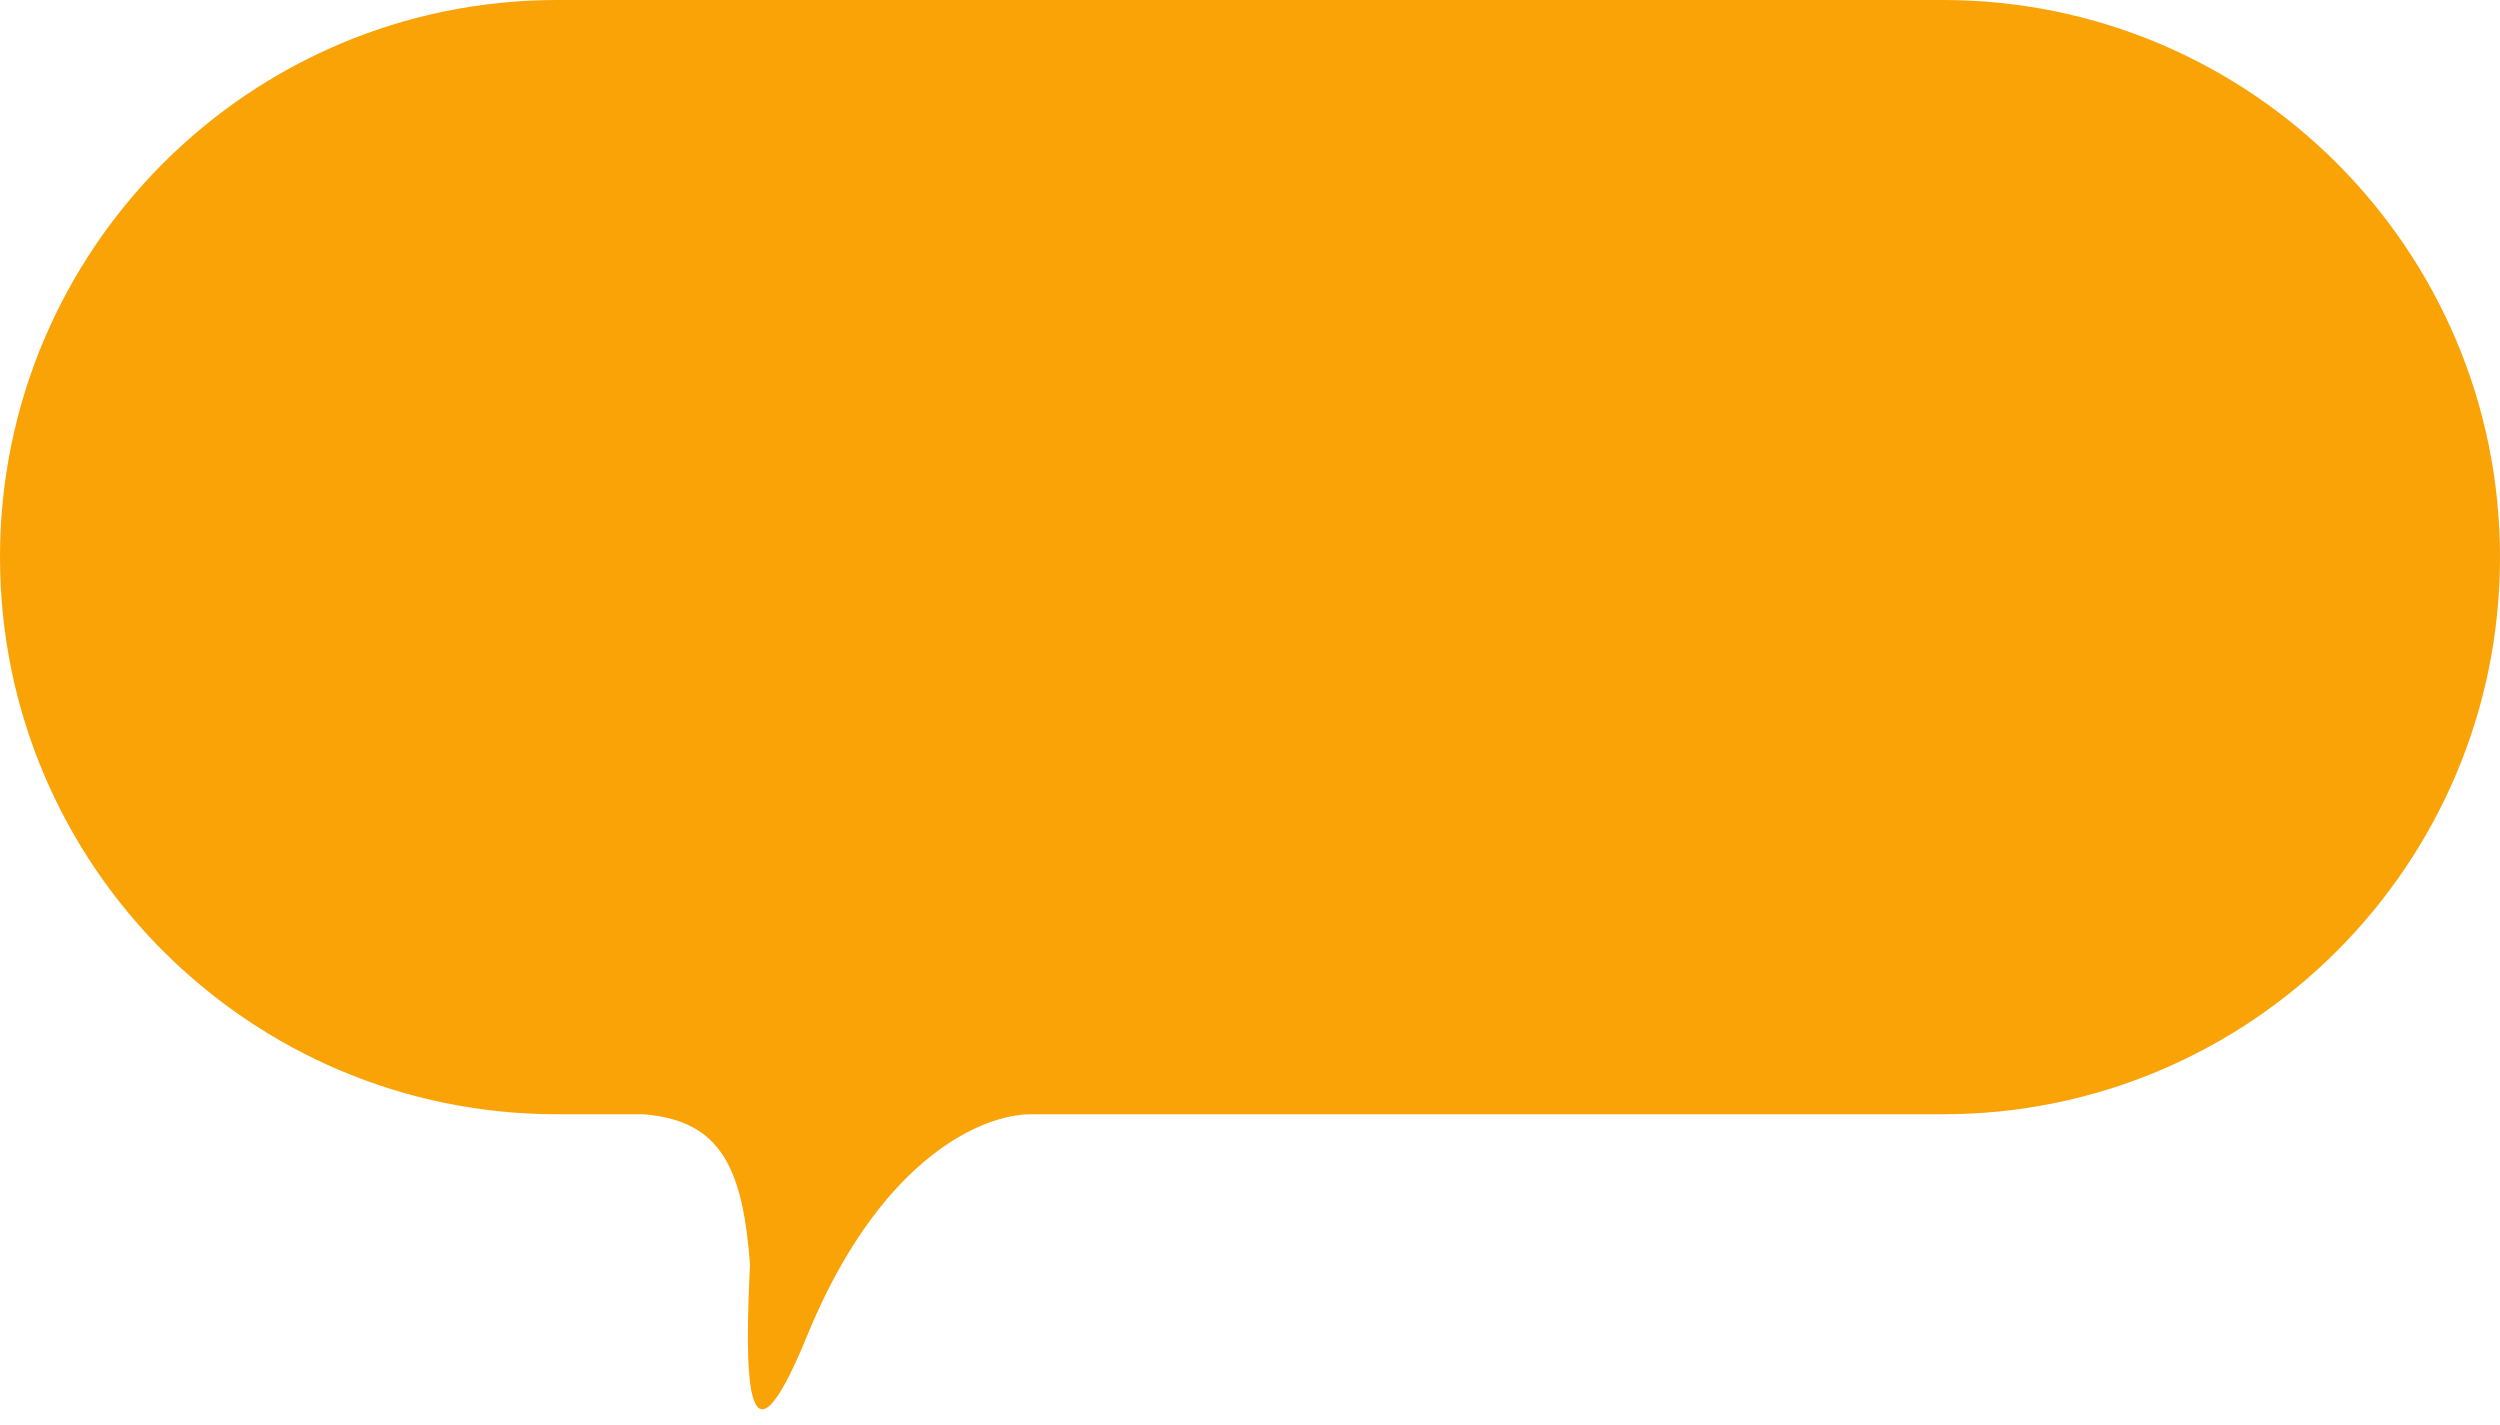 <?xml version="1.0" encoding="UTF-8"?> <svg xmlns="http://www.w3.org/2000/svg" width="100" height="57" viewBox="0 0 100 57" fill="none"> <path fill-rule="evenodd" clip-rule="evenodd" d="M77.714 0C90.022 0 100 9.978 100 22.286C100 34.594 90.022 44.571 77.714 44.571H41.112C38.937 44.667 35.048 46.677 32.286 53.428C29.714 59.714 29.809 54.571 30 50.571C29.714 46.858 28.915 44.801 25.717 44.571H22.286C9.978 44.571 0 34.594 0 22.286C0 9.978 9.978 0 22.286 0H77.714Z" fill="#F9A307"></path> </svg> 